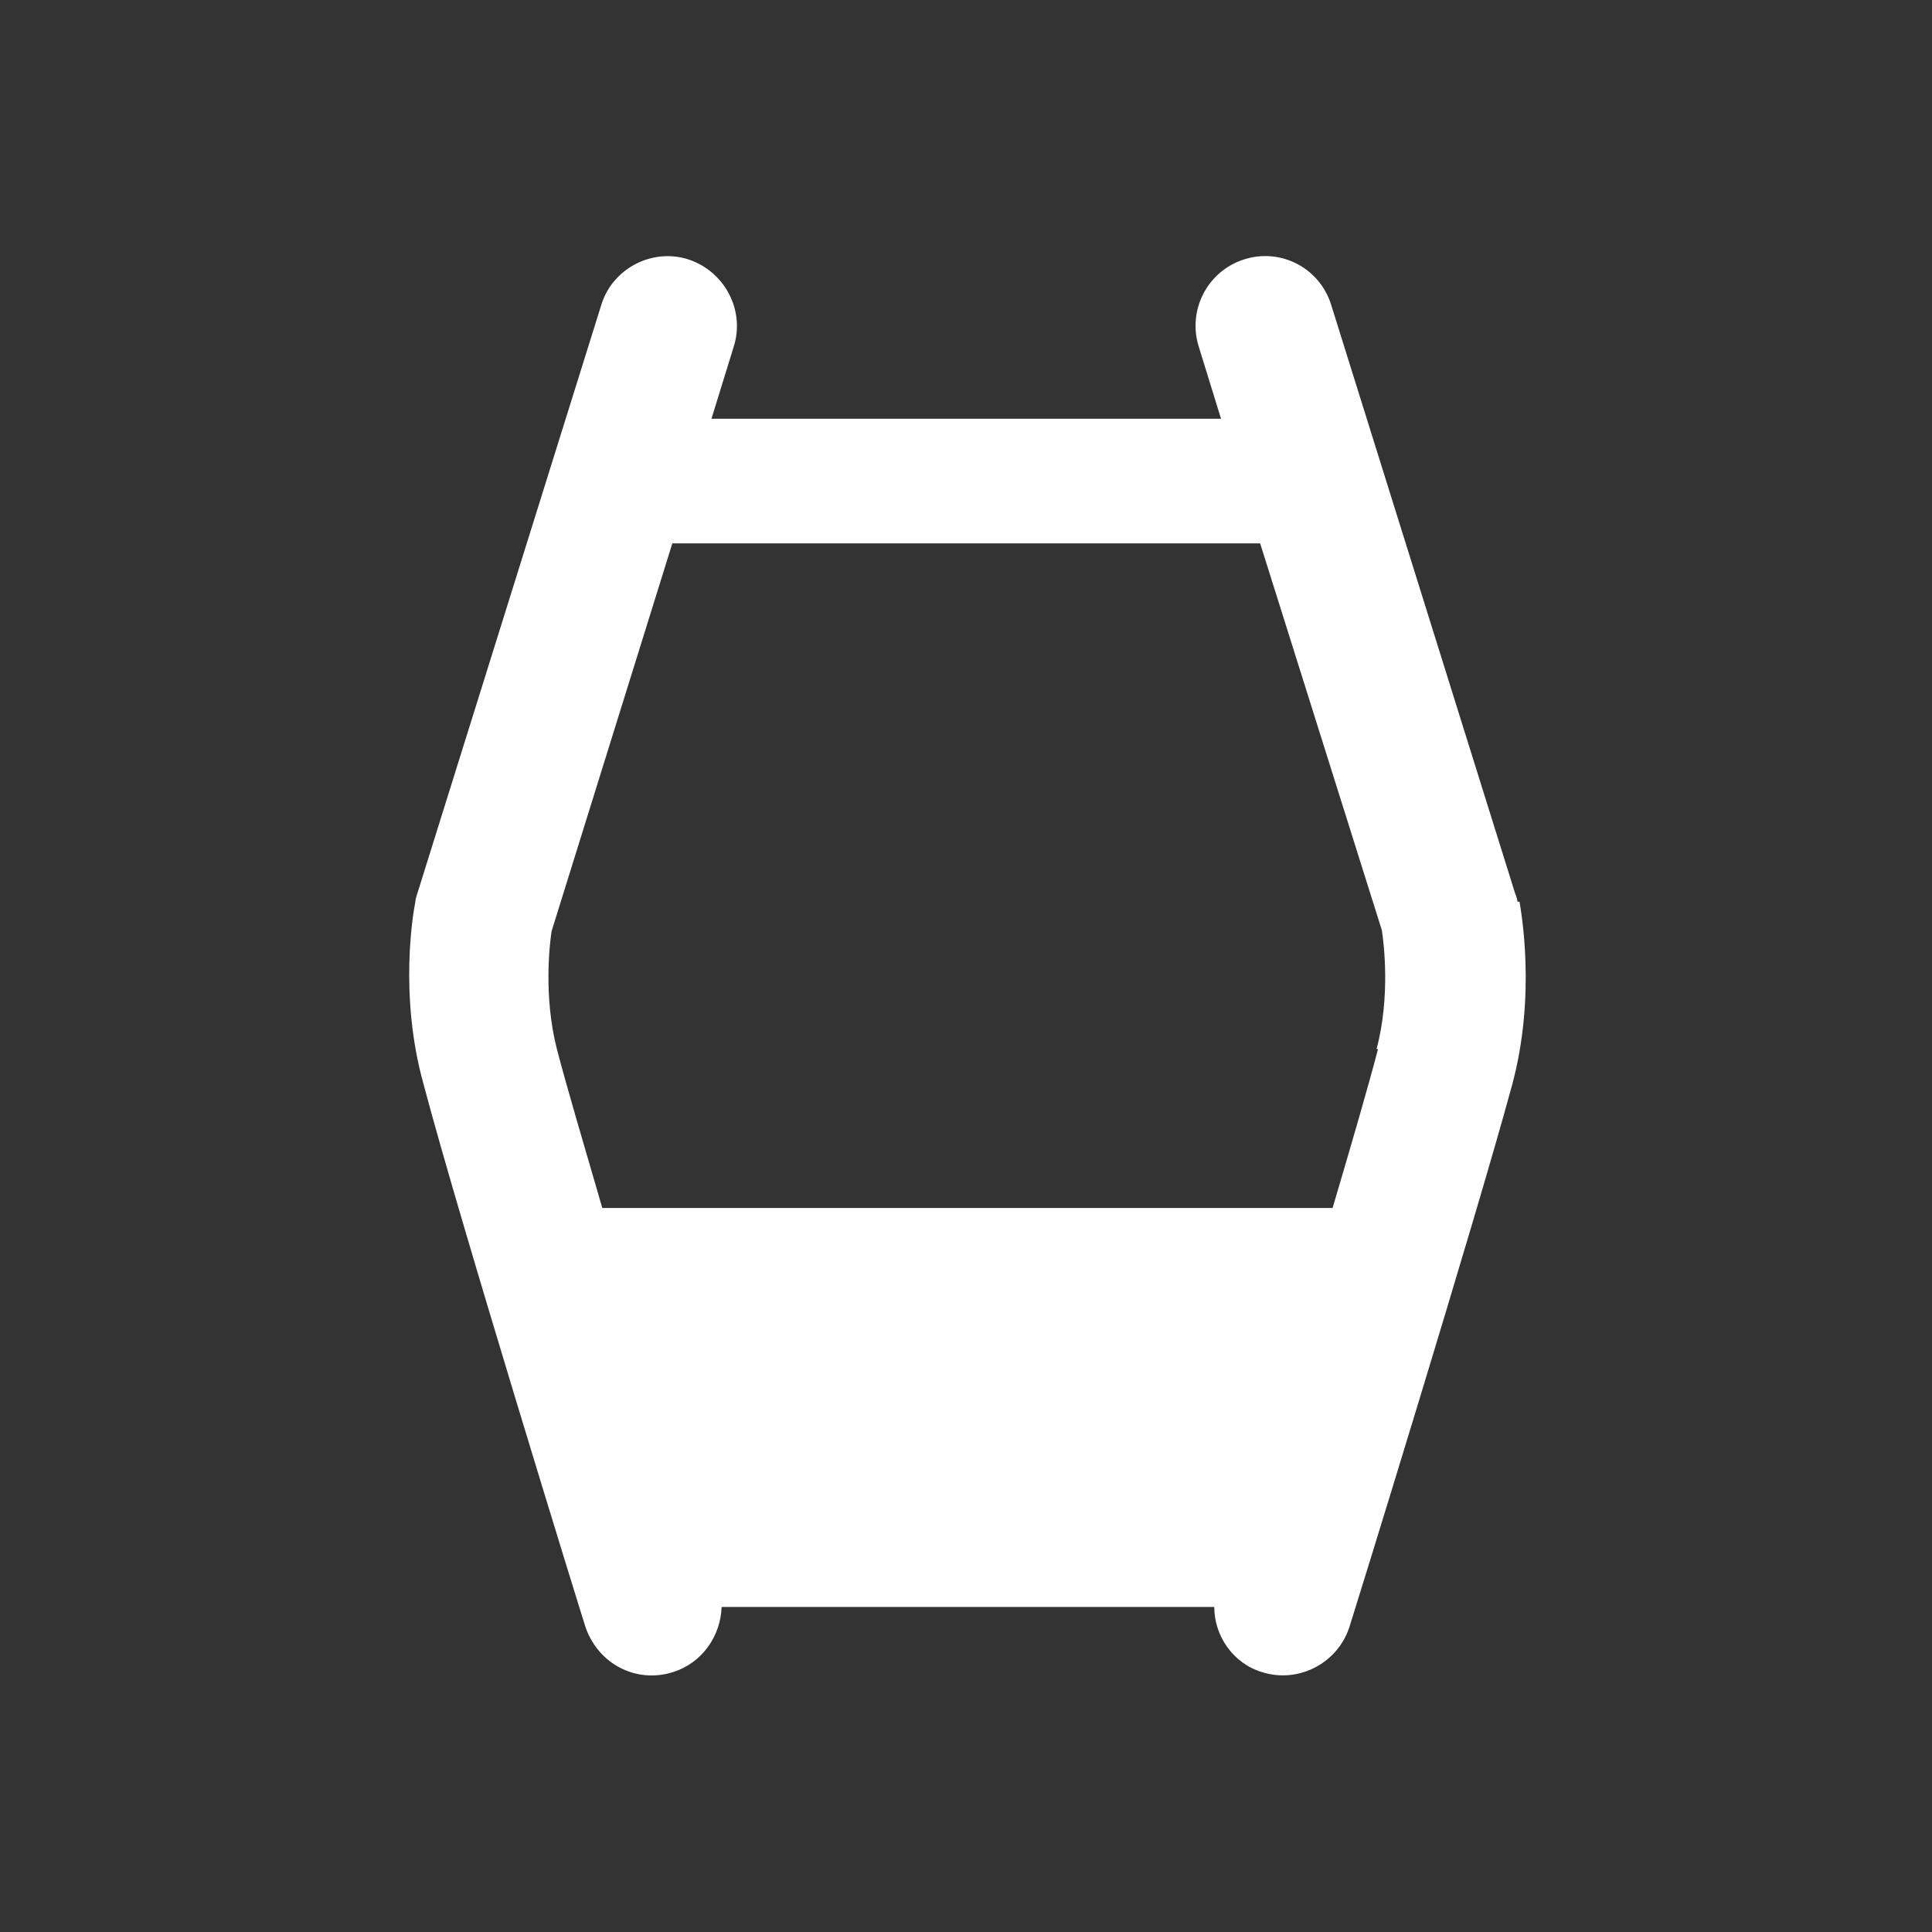 <?xml version="1.0" encoding="UTF-8"?>
<svg id="Capa_1" data-name="Capa 1" xmlns="http://www.w3.org/2000/svg" viewBox="0 0 40 40">
  <rect x="0" y="0" width="40" height="40" fill="#333333" stroke="none"/>
  <defs>
    <style>
      .cls-1 {
        fill: #fff;
      }
    </style>
  </defs>
  <path class="cls-1" d="m31.42,18.67s-.02-.11-.05-.17l-3.81-12.19c-.24-.77-1.05-1.18-1.8-.94-.76.24-1.18,1.05-.94,1.81l.46,1.49h-10.55l.46-1.49c.24-.75-.18-1.56-.94-1.81-.75-.24-1.57.19-1.8.94l-3.81,12.19s-.04.11-.04.17c-.04.19-.35,1.92.17,3.78.74,2.8,3.24,10.89,3.35,11.23.26.77,1.05,1.18,1.81.94.61-.19.99-.75,1.01-1.35h10.2c0,.6.39,1.17.99,1.35.76.24,1.57-.19,1.81-.94.11-.34,2.61-8.42,3.37-11.23.5-1.86.18-3.59.15-3.78m-2.93,3.05c-.2.77-.55,1.97-.94,3.29h-15.12c-.39-1.34-.74-2.52-.94-3.29-.28-1.09-.15-2.18-.11-2.44l2.5-8.03h12.17l2.52,8.01c.04.26.18,1.37-.11,2.46"/>
</svg>